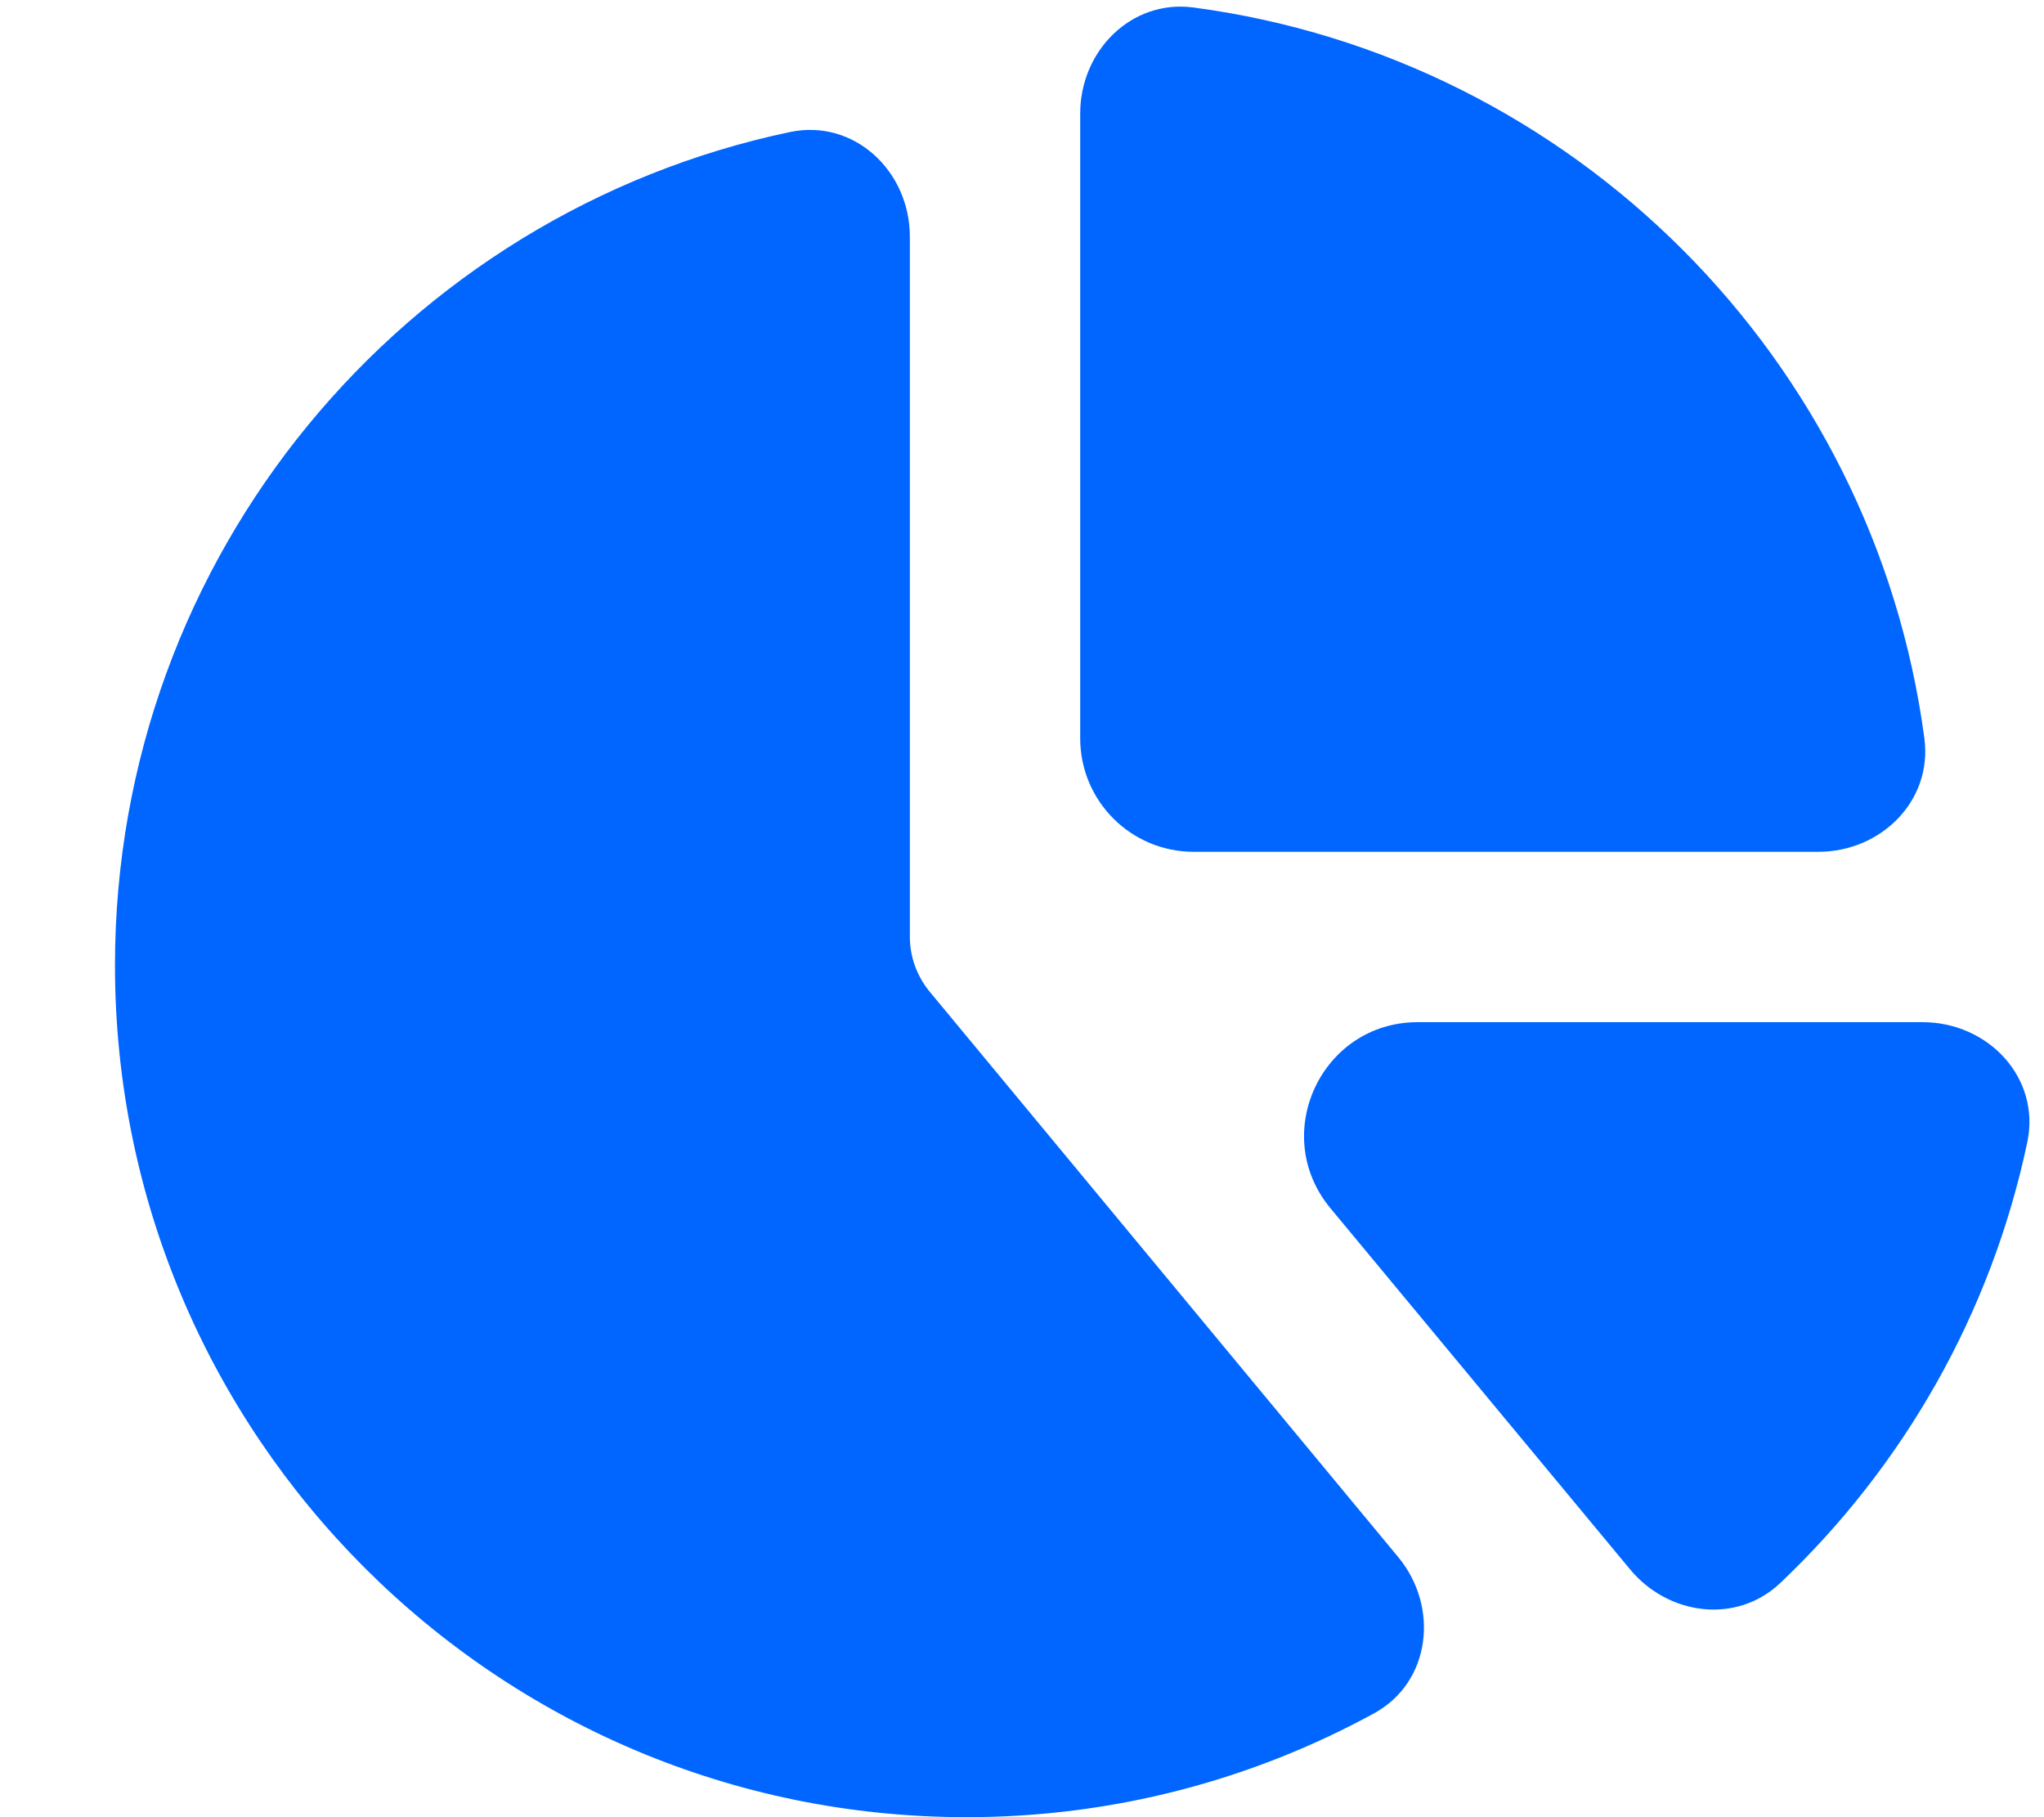 <svg width="72" height="64" viewBox="0 0 72 64" fill="none" xmlns="http://www.w3.org/2000/svg">
<g clip-path="url(#clip0_237_567)">
<path d="M64.05 30H42.05C39.837 30 38.05 28.212 38.05 26V4C38.05 1.788 39.85 -0.025 42.037 0.263C55.412 2.038 66.012 12.637 67.787 26.012C68.075 28.2 66.262 30 64.05 30ZM27.825 4.65C30.087 4.175 32.05 6.025 32.05 8.338V33C32.05 33.7 32.3 34.375 32.737 34.913L49.25 54.837C50.712 56.6 50.4 59.263 48.387 60.35C44.125 62.675 39.237 64 34.05 64C17.487 64 4.05 50.562 4.05 34C4.05 19.562 14.237 7.513 27.825 4.65ZM59.725 36H67.725C70.037 36 71.887 37.962 71.412 40.225C70.137 46.275 67.037 51.65 62.712 55.75C61.175 57.212 58.762 56.9 57.412 55.263L46.862 42.55C44.7 39.938 46.562 36 49.937 36H59.712H59.725Z" fill="#0066FF"/>
</g>
<defs>
<clipPath id="clip0_237_567">
<rect width="72" height="64" fill="white"/>
</clipPath>
</defs>
</svg>
